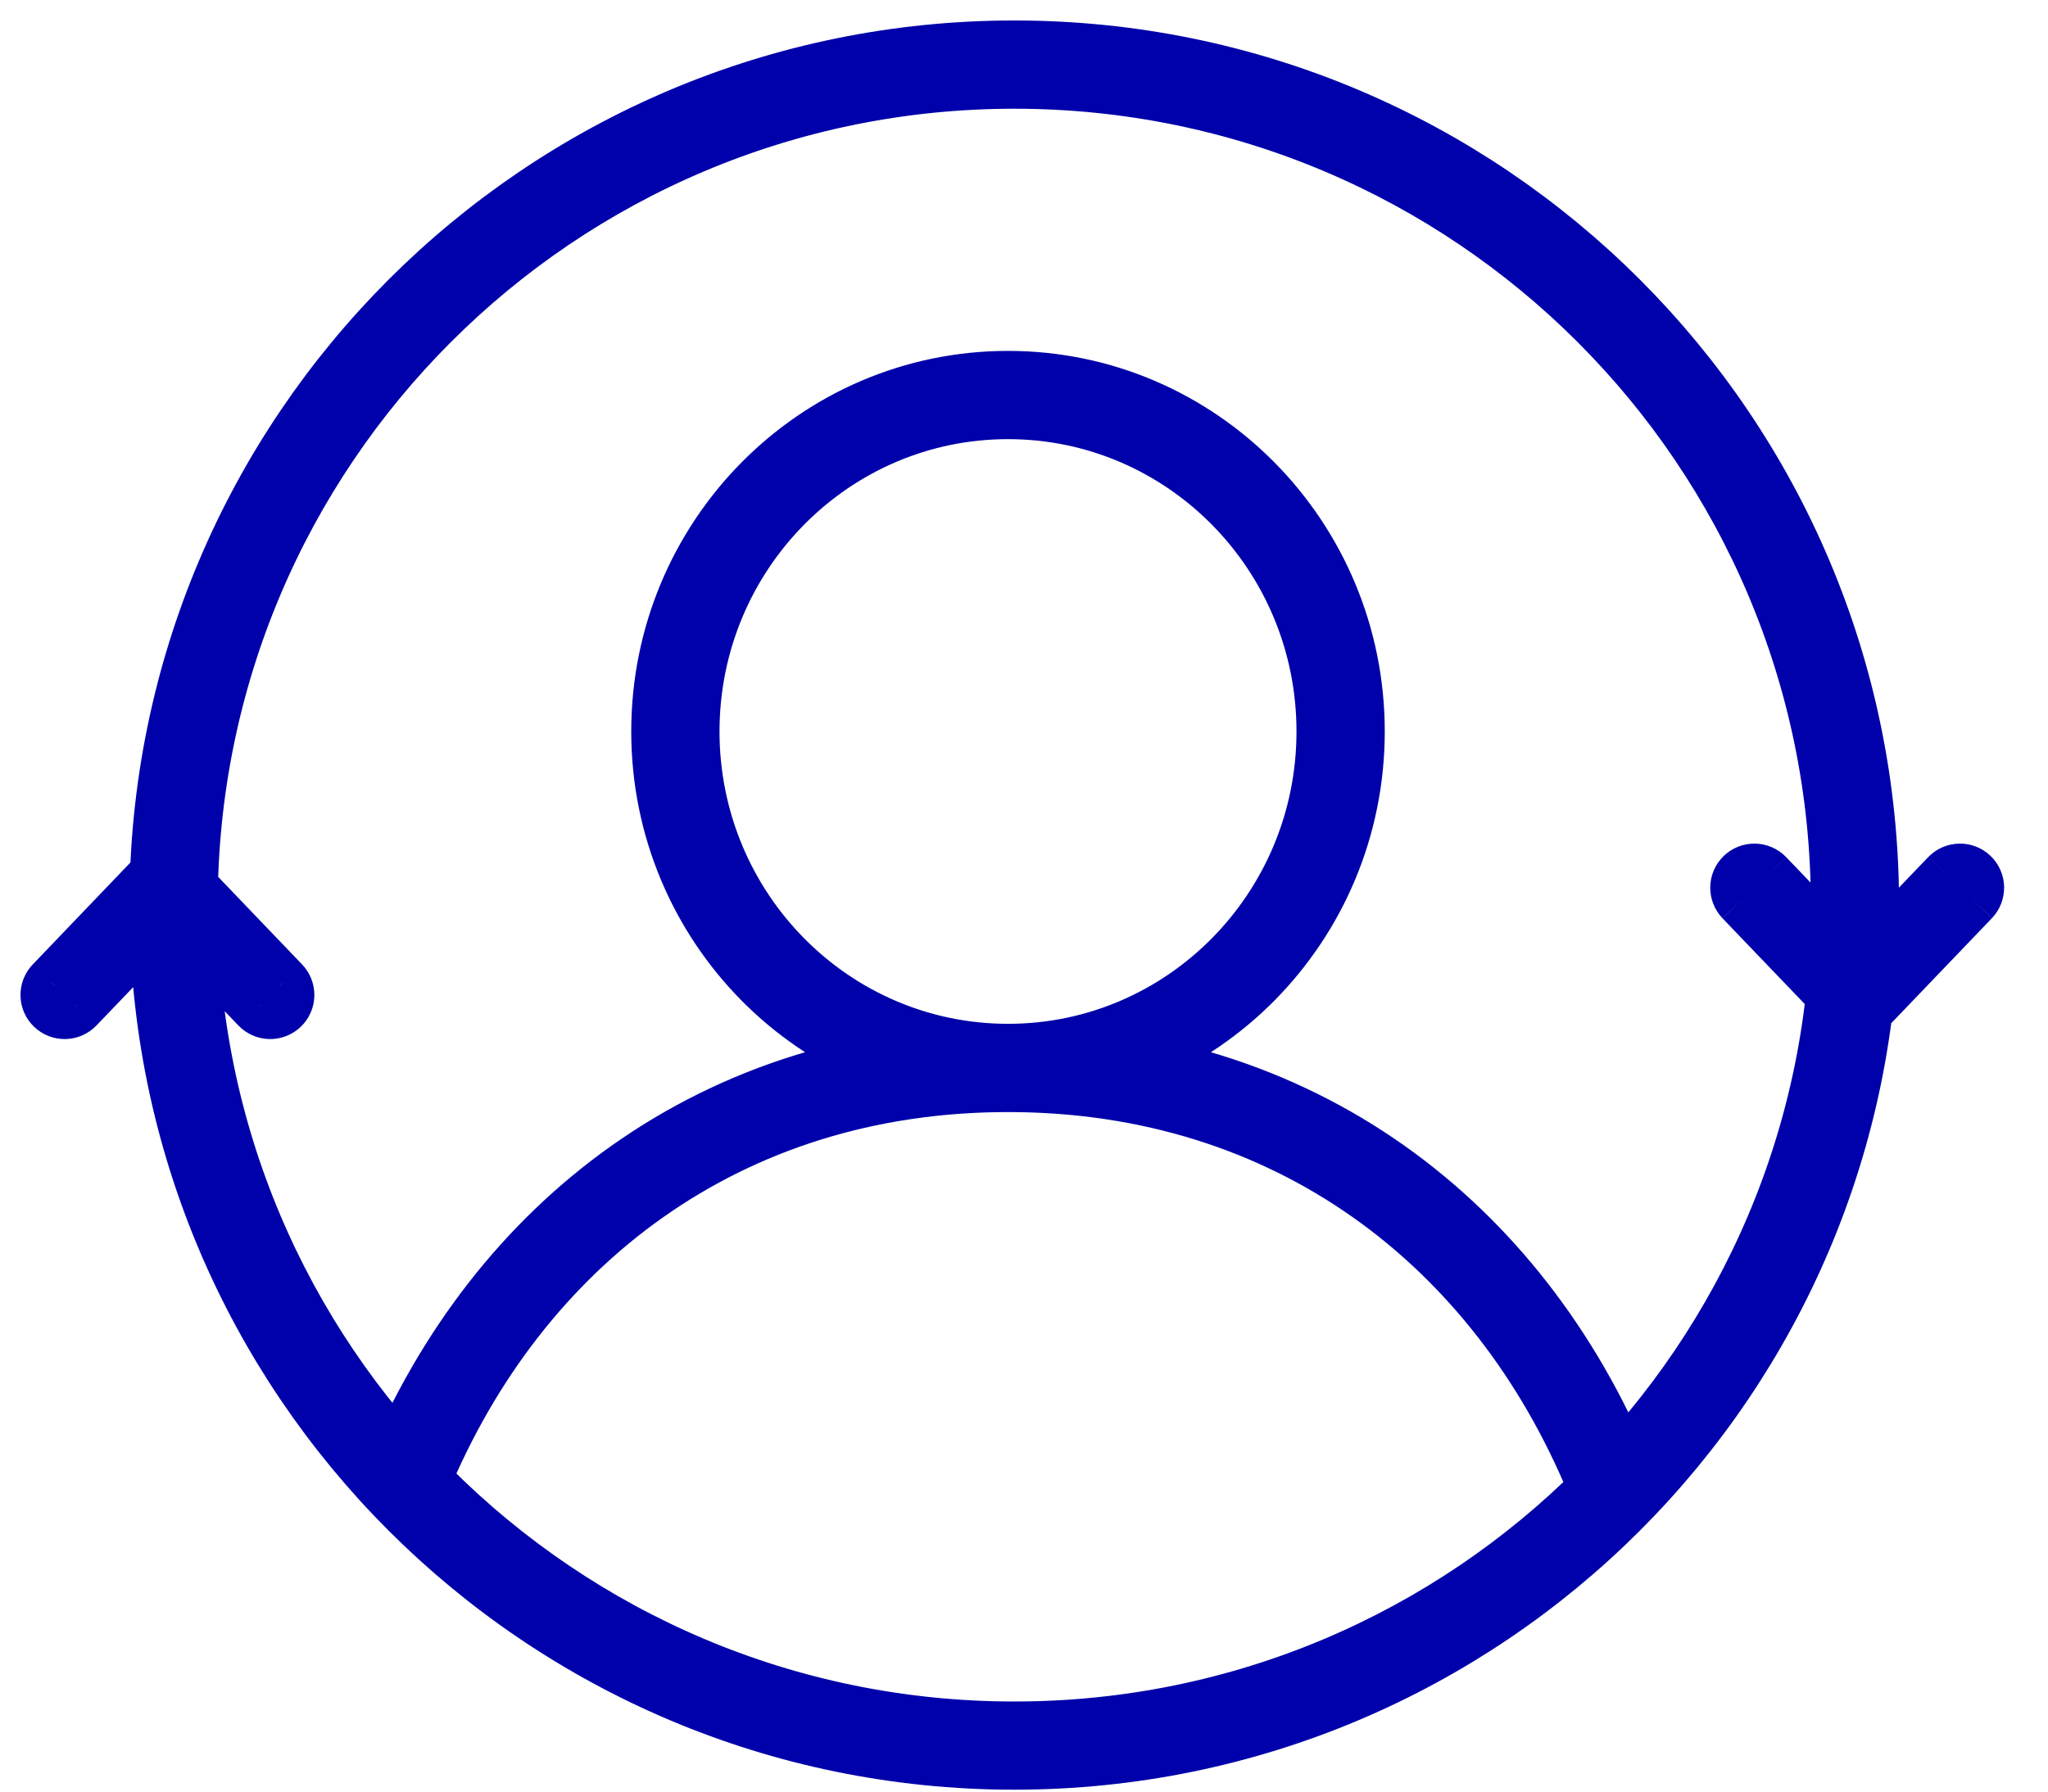 <svg width="40" height="35" viewBox="0 0 40 35" fill="none" xmlns="http://www.w3.org/2000/svg">
<path d="M7.708 28.744C7.653 28.877 7.716 29.031 7.85 29.086C7.984 29.142 8.137 29.078 8.192 28.945L7.708 28.744ZM31.183 28.945C31.238 29.078 31.391 29.142 31.525 29.086C31.659 29.031 31.722 28.877 31.667 28.744L31.183 28.945ZM38.47 17.524C38.57 17.419 38.567 17.253 38.462 17.153C38.358 17.053 38.192 17.057 38.092 17.161L38.47 17.524ZM36.273 19.438L36.084 19.619C36.133 19.671 36.202 19.7 36.273 19.7C36.344 19.7 36.413 19.671 36.462 19.619L36.273 19.438ZM34.454 17.161C34.354 17.057 34.188 17.053 34.084 17.153C33.979 17.253 33.976 17.419 34.076 17.524L34.454 17.161ZM1.073 19.256C0.973 19.36 0.976 19.526 1.081 19.626C1.185 19.726 1.351 19.723 1.451 19.618L1.073 19.256ZM3.27 17.342L3.459 17.16C3.41 17.109 3.341 17.08 3.27 17.08C3.199 17.08 3.13 17.109 3.081 17.16L3.27 17.342ZM5.089 19.618C5.189 19.723 5.355 19.726 5.459 19.626C5.564 19.526 5.567 19.36 5.467 19.256L5.089 19.618ZM35.968 17.682C35.968 26.605 28.733 33.84 19.81 33.84V34.363C29.023 34.363 36.491 26.895 36.491 17.682H35.968ZM19.81 33.84C10.886 33.84 3.652 26.605 3.652 17.682H3.128C3.128 26.895 10.597 34.363 19.81 34.363V33.84ZM3.652 17.682C3.652 8.758 10.886 1.524 19.81 1.524V1C10.597 1 3.128 8.469 3.128 17.682H3.652ZM19.81 1.524C28.733 1.524 35.968 8.758 35.968 17.682H36.491C36.491 8.469 29.023 1 19.81 1V1.524ZM25.922 14.29C25.922 17.778 23.128 20.601 19.688 20.601V21.125C23.423 21.125 26.446 18.062 26.446 14.29H25.922ZM19.688 20.601C16.247 20.601 13.453 17.778 13.453 14.29H12.929C12.929 18.062 15.952 21.125 19.688 21.125V20.601ZM13.453 14.29C13.453 10.802 16.247 7.979 19.688 7.979V7.455C15.952 7.455 12.929 10.518 12.929 14.29H13.453ZM19.688 7.979C23.128 7.979 25.922 10.802 25.922 14.29H26.446C26.446 10.518 23.423 7.455 19.688 7.455V7.979ZM19.688 21.125C25.178 21.125 29.254 24.296 31.183 28.945L31.667 28.744C29.665 23.921 25.411 20.601 19.688 20.601V21.125ZM8.192 28.945C10.121 24.296 14.197 21.125 19.688 21.125V20.601C13.964 20.601 9.71 23.921 7.708 28.744L8.192 28.945ZM38.092 17.161L36.084 19.256L36.462 19.619L38.47 17.524L38.092 17.161ZM36.462 19.256L34.454 17.161L34.076 17.524L36.084 19.619L36.462 19.256ZM1.451 19.618L3.459 17.523L3.081 17.16L1.073 19.256L1.451 19.618ZM3.081 17.523L5.089 19.618L5.467 19.256L3.459 17.16L3.081 17.523Z" fill="#0001AA"/>
<path d="M7.708 28.744C7.653 28.877 7.716 29.031 7.85 29.086C7.984 29.142 8.137 29.078 8.192 28.945M7.708 28.744L8.192 28.945M7.708 28.744C9.71 23.921 13.964 20.601 19.688 20.601M8.192 28.945C10.121 24.296 14.197 21.125 19.688 21.125M31.183 28.945C31.238 29.078 31.391 29.142 31.525 29.086C31.659 29.031 31.722 28.877 31.667 28.744M31.183 28.945L31.667 28.744M31.183 28.945C29.254 24.296 25.178 21.125 19.688 21.125M31.667 28.744C29.665 23.921 25.411 20.601 19.688 20.601M38.47 17.524C38.57 17.419 38.567 17.253 38.462 17.153C38.358 17.053 38.192 17.057 38.092 17.161M38.47 17.524L38.092 17.161M38.47 17.524L36.462 19.619M38.092 17.161L36.084 19.256L36.462 19.619M36.084 19.619L36.273 19.438L36.462 19.619M36.084 19.619C36.133 19.671 36.202 19.7 36.273 19.7C36.344 19.7 36.413 19.671 36.462 19.619M36.084 19.619L34.076 17.524M36.084 19.619L36.462 19.256L34.454 17.161M34.454 17.161C34.354 17.057 34.188 17.053 34.084 17.153C33.979 17.253 33.976 17.419 34.076 17.524M34.454 17.161L34.076 17.524M1.073 19.256C0.973 19.36 0.976 19.526 1.081 19.626C1.185 19.726 1.351 19.723 1.451 19.618M1.073 19.256L1.451 19.618M1.073 19.256L3.081 17.16M1.451 19.618L3.459 17.523L3.081 17.16M3.459 17.16L3.27 17.342L3.081 17.16M3.459 17.16C3.41 17.109 3.341 17.08 3.27 17.08C3.199 17.08 3.13 17.109 3.081 17.16M3.459 17.16L5.467 19.256M3.459 17.16L3.081 17.523L5.089 19.618M5.089 19.618C5.189 19.723 5.355 19.726 5.459 19.626C5.564 19.526 5.567 19.36 5.467 19.256M5.089 19.618L5.467 19.256M35.968 17.682C35.968 26.605 28.733 33.84 19.81 33.84M35.968 17.682H36.491M35.968 17.682C35.968 8.758 28.733 1.524 19.81 1.524M19.81 33.84V34.363M19.81 33.84C10.886 33.84 3.652 26.605 3.652 17.682M19.81 34.363C29.023 34.363 36.491 26.895 36.491 17.682M19.81 34.363C10.597 34.363 3.128 26.895 3.128 17.682M36.491 17.682C36.491 8.469 29.023 1 19.81 1M3.652 17.682H3.128M3.652 17.682C3.652 8.758 10.886 1.524 19.81 1.524M3.128 17.682C3.128 8.469 10.597 1 19.81 1M19.81 1.524V1M25.922 14.29C25.922 17.778 23.128 20.601 19.688 20.601M25.922 14.29H26.446M25.922 14.29C25.922 10.802 23.128 7.979 19.688 7.979M19.688 20.601V21.125M19.688 20.601C16.247 20.601 13.453 17.778 13.453 14.29M19.688 21.125C23.423 21.125 26.446 18.062 26.446 14.29M19.688 21.125C15.952 21.125 12.929 18.062 12.929 14.29M26.446 14.29C26.446 10.518 23.423 7.455 19.688 7.455M13.453 14.29H12.929M13.453 14.29C13.453 10.802 16.247 7.979 19.688 7.979M12.929 14.29C12.929 10.518 15.952 7.455 19.688 7.455M19.688 7.979V7.455" stroke="#0001AA" stroke-width="1.2"/>
</svg>
